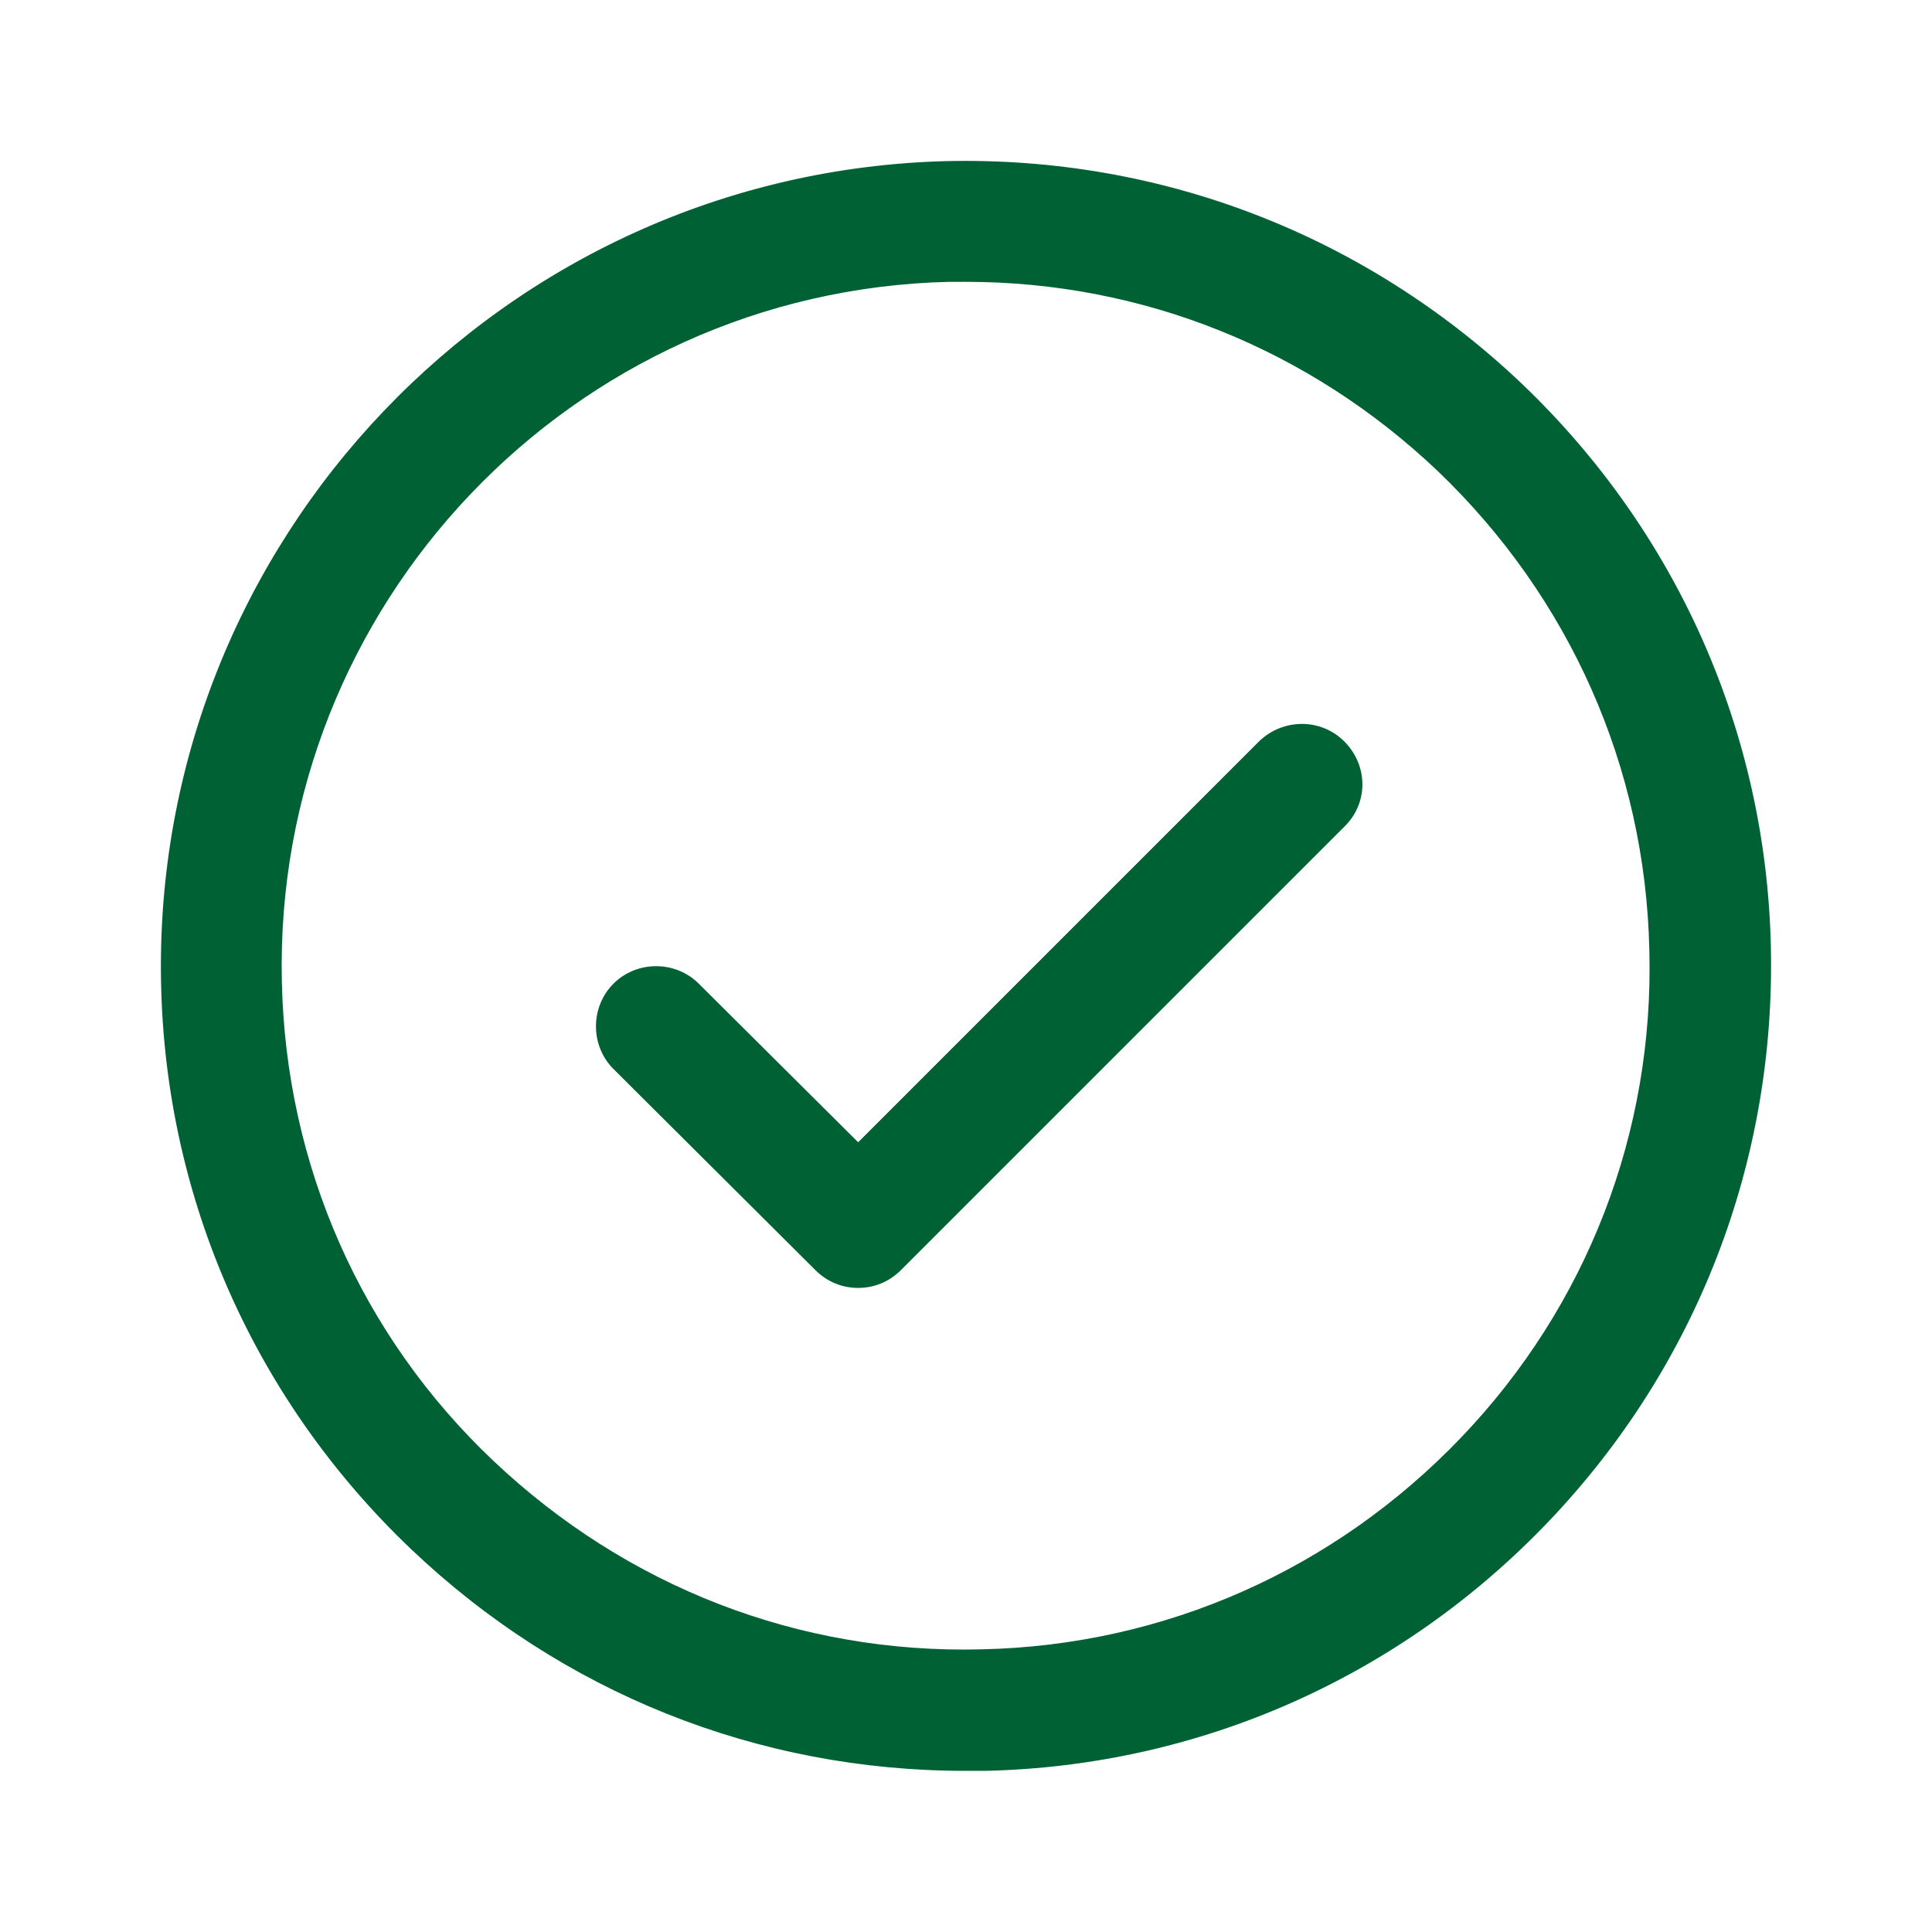 <svg xmlns="http://www.w3.org/2000/svg" width="500" height="500" style="width:100%;height:100%;transform:translate3d(0,0,0);content-visibility:visible" viewBox="0 0 500 500"><defs><clipPath id="a"><path d="M0 0h500v500H0z"/></clipPath><clipPath id="f"><path d="M0 0h500v500H0z"/></clipPath><clipPath id="e"><path d="M0 0h500v500H0z"/></clipPath><clipPath id="d"><path d="M0 0h500v500H0z"/></clipPath><clipPath id="c"><path d="M0 0h500v500H0z"/></clipPath><clipPath id="b"><path d="M0 0h500v500H0z"/></clipPath></defs><g clip-path="url(#a)"><g clip-path="url(#b)" style="display:none"><g class="primary design" style="display:none"><path class="primary"/></g><g class="primary design" style="display:none"><path class="primary"/><path class="primary"/></g><g class="primary design" style="display:none"><path fill="none" class="primary"/></g><g class="primary design" style="display:none"><path fill="none" class="primary"/></g></g><g clip-path="url(#c)" style="display:none"><g class="primary design" style="display:none"><path class="primary"/></g><g class="primary design" style="display:none"><path class="primary"/><path class="primary"/></g><g class="primary design" style="display:none"><path fill="none" class="primary"/></g><g class="primary design" style="display:none"><path fill="none" class="primary"/></g><g class="primary design" style="display:none"><path fill="none" class="primary"/></g></g><g clip-path="url(#d)" style="display:none"><g class="primary design" style="display:none"><path class="primary"/></g><g class="primary design" style="display:none"><path fill="none" class="primary"/></g></g><g clip-path="url(#e)" style="display:block"><g fill="#006234" class="primary design" style="display:none"><path d="M325.821 191.88 222.088 295.612l-41.244-41.035c-6.04-6.041-16.039-6.041-22.08 0-6.04 6.04-6.04 16.039 0 22.08l52.284 52.075c3.124 3.124 7.082 4.582 11.04 4.582s7.915-1.458 11.04-4.582L347.9 213.959c6.249-6.04 6.249-15.83 0-22.08-6.04-6.04-15.83-6.04-22.08 0" class="primary"/><path d="M245 41.695c-114.773 2.916-206.008 98.526-203.3 213.3 1.25 55.615 24.371 107.482 64.573 145.81 39.16 37.285 89.777 57.49 143.519 57.49h5.207c55.616-1.25 107.483-24.371 145.81-64.573s58.74-93.11 57.491-148.726-24.371-107.483-64.573-145.81c-40.41-38.327-93.11-58.74-148.726-57.491m133.104 330.364c-32.703 34.16-76.654 53.741-123.938 54.783-47.492 1.25-92.069-16.248-126.438-48.743-34.37-32.494-53.742-76.654-54.783-123.938-2.291-97.693 75.196-178.93 172.68-181.221H250c45.618 0 88.736 17.289 122.064 48.95 34.161 32.704 53.741 76.655 54.783 123.939 1.25 47.076-16.04 92.069-48.743 126.23" class="primary"/></g><g fill="#006234" class="primary design" style="display:block"><path d="M325.821 191.88 222.088 295.612l-41.244-41.035c-6.04-6.041-16.039-6.041-22.08 0-6.04 6.04-6.04 16.039 0 22.08l52.284 52.075c3.124 3.124 7.082 4.582 11.04 4.582s7.915-1.458 11.04-4.582L347.9 213.959c6.249-6.04 6.249-15.83 0-22.08-6.04-6.04-15.83-6.04-22.08 0" class="primary"/><path d="M245 41.695c-114.773 2.916-206.008 98.526-203.3 213.3 1.25 55.615 24.371 107.482 64.573 145.81 39.16 37.285 89.777 57.49 143.519 57.49h5.207c55.616-1.25 107.483-24.371 145.81-64.573s58.74-93.11 57.491-148.726-24.371-107.483-64.573-145.81c-40.41-38.327-93.11-58.74-148.726-57.491m133.104 330.364c-32.703 34.16-76.654 53.741-123.938 54.783-47.492 1.25-92.069-16.248-126.438-48.743-34.37-32.494-53.742-76.654-54.783-123.938-2.291-97.693 75.196-178.93 172.68-181.221H250c45.618 0 88.736 17.289 122.064 48.95 34.161 32.704 53.741 76.655 54.783 123.939 1.25 47.076-16.04 92.069-48.743 126.23" class="primary"/></g><g class="primary design" style="display:none"><path fill="none" class="primary"/></g><g class="primary design" style="display:none"><path fill="none" class="primary"/></g><g class="primary design" style="display:none"><path fill="none" class="primary"/></g></g><g clip-path="url(#f)" style="display:none"><g class="primary design" style="display:none"><path class="primary"/><path class="primary"/></g><g class="primary design" style="display:none"><path fill="none" class="primary"/></g><g class="primary design" style="display:none"><path fill="none" class="primary"/></g></g></g></svg>